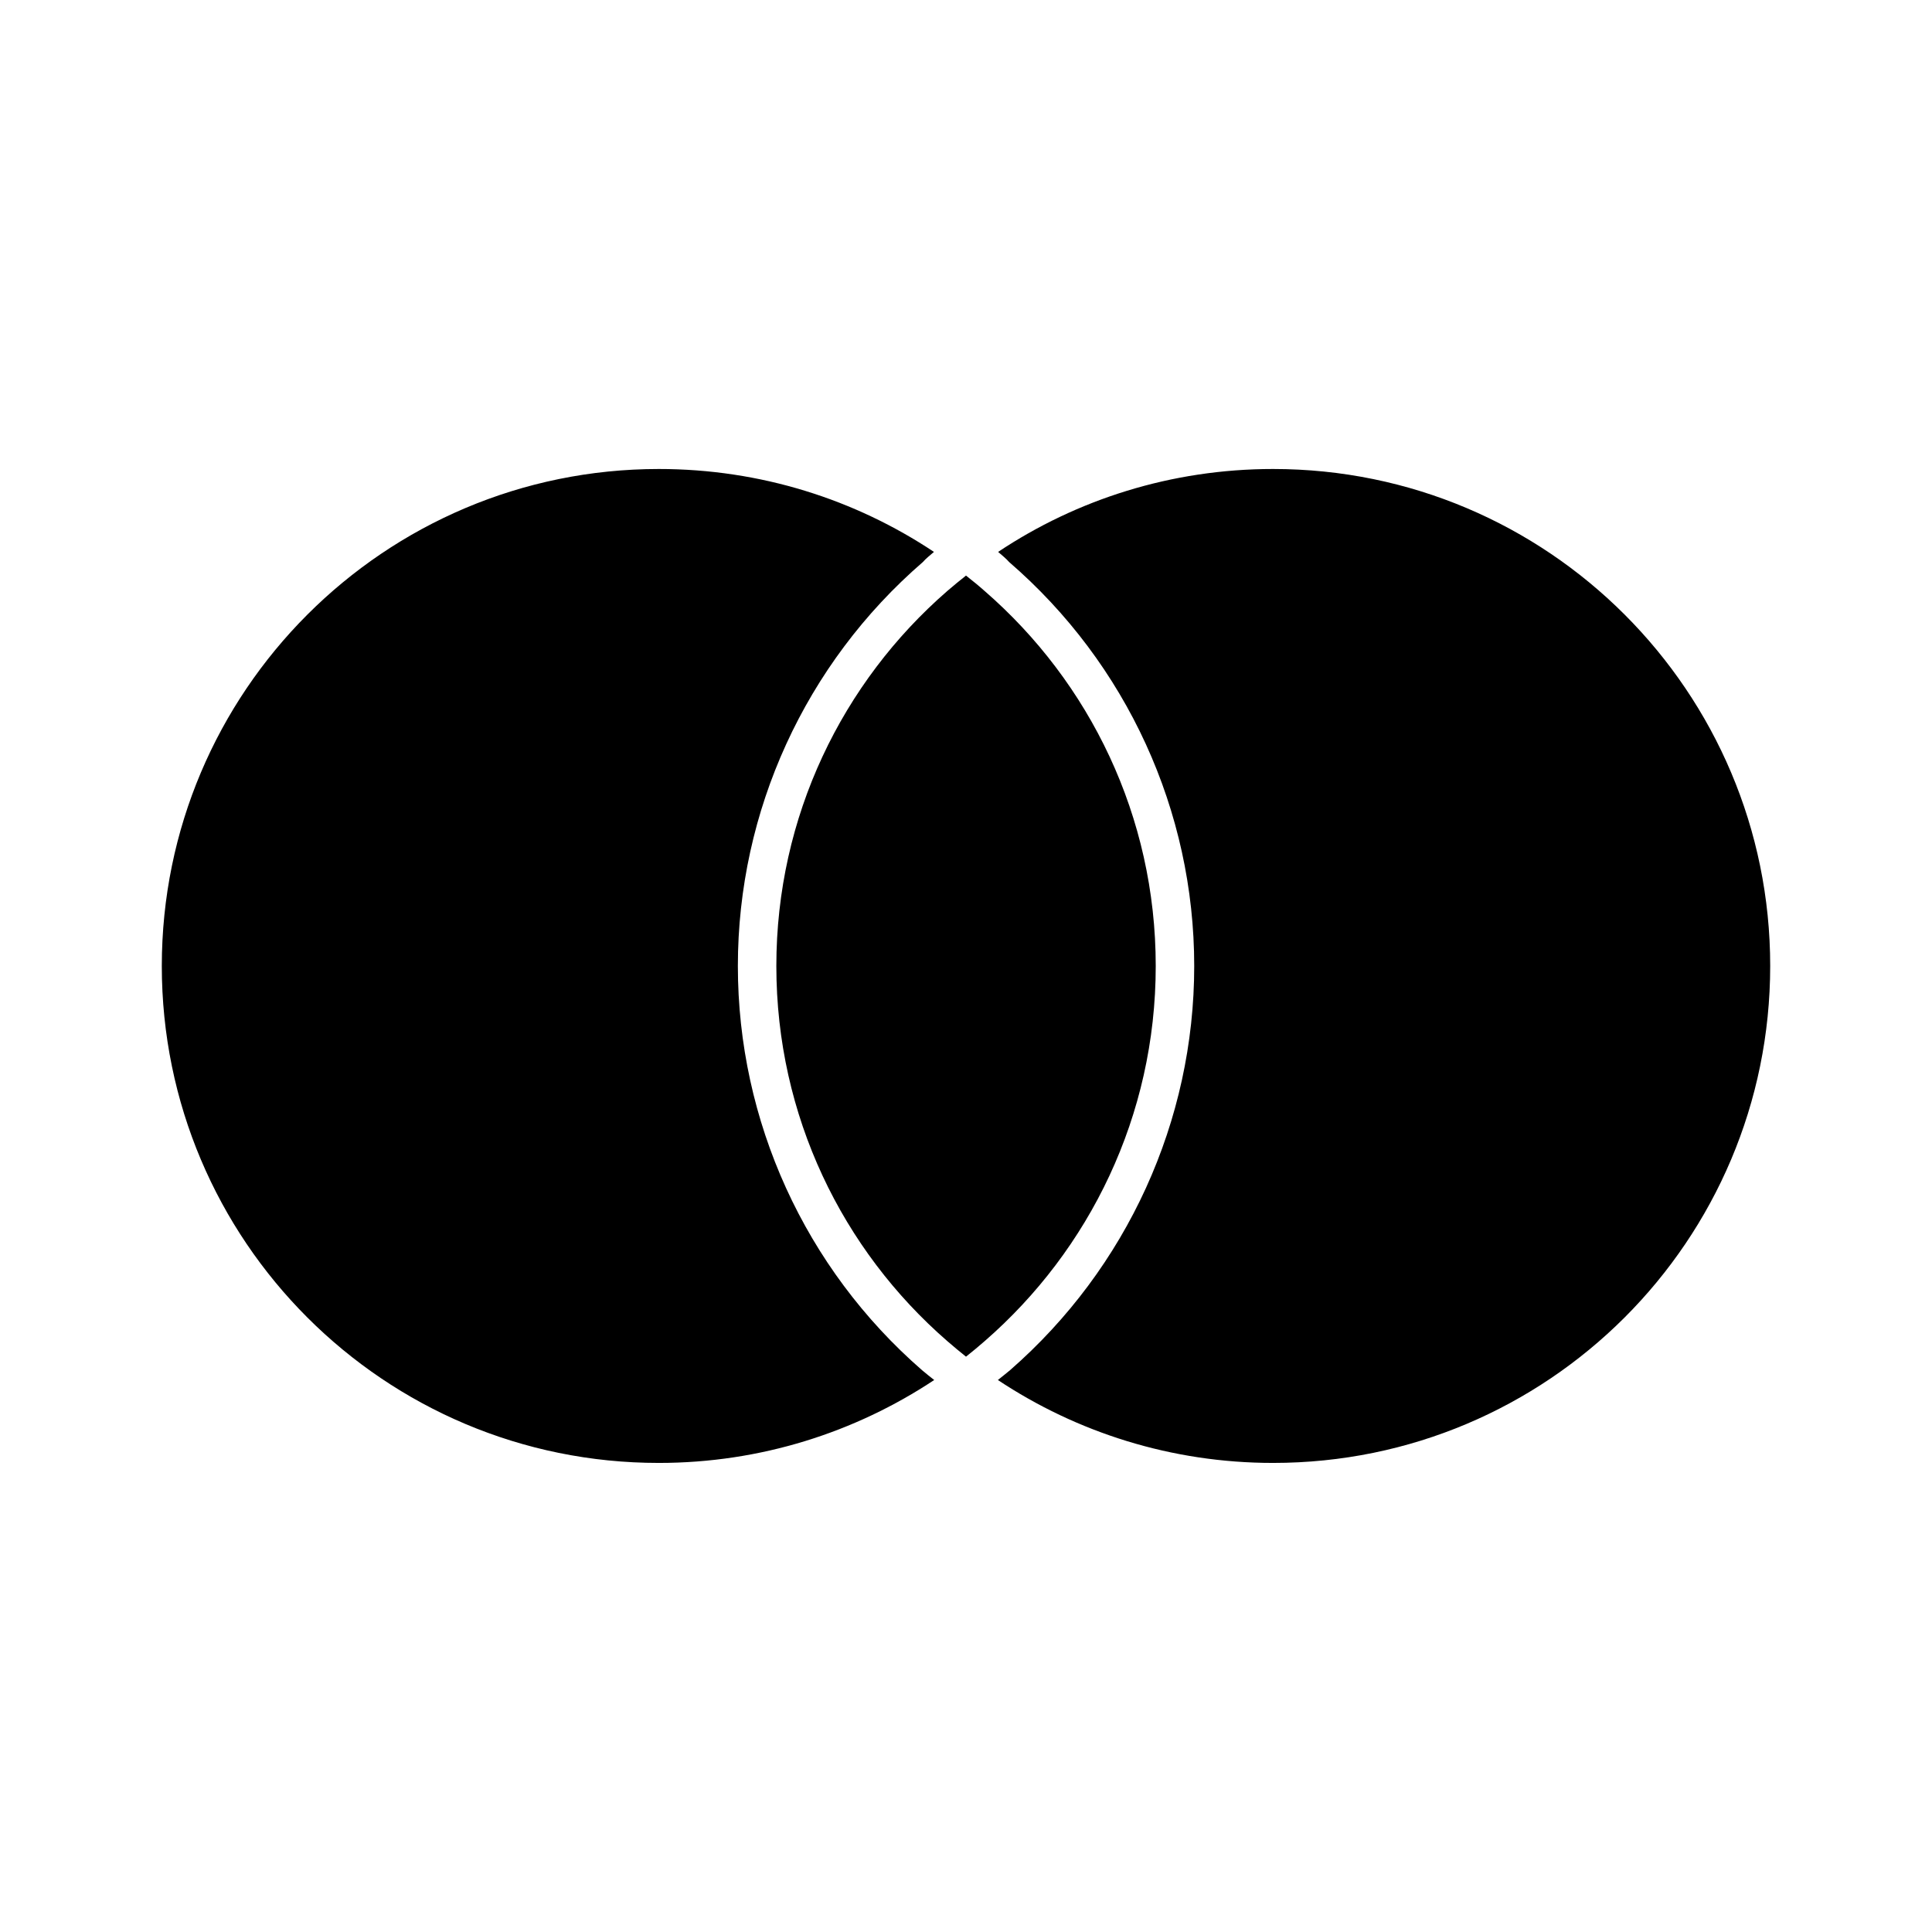 <svg xmlns="http://www.w3.org/2000/svg" width="24" height="24" viewBox="0 0 24 24"><path d="M11.454,17.021c0.048,0.041,0.1,0.082,0.151,0.122c-0.981,0.65-2.157,1.03-3.42,1.03C4.774,18.175,2.01,15.412,2.01,12	c0-3.409,2.765-6.174,6.174-6.174c1.264,0,2.44,0.379,3.418,1.03c-0.05,0.043-0.1,0.082-0.138,0.126	C10.003,8.245,9.166,10.076,9.166,12C9.166,13.925,9.999,15.755,11.454,17.021z M15.815,5.826c-1.264,0-2.439,0.379-3.416,1.03	c0.049,0.043,0.099,0.082,0.137,0.126c1.462,1.263,2.299,3.094,2.299,5.018s-0.835,3.753-2.288,5.021	c-0.049,0.041-0.101,0.082-0.151,0.122c0.979,0.65,2.155,1.03,3.418,1.03c3.413,0.001,6.176-2.762,6.176-6.174	C21.99,8.593,19.228,5.826,15.815,5.826z M12,7.15c-0.079,0.063-0.157,0.126-0.233,0.192C10.465,8.474,9.644,10.14,9.644,12	c0,1.862,0.821,3.528,2.123,4.659c0.076,0.066,0.154,0.131,0.233,0.194c0.08-0.063,0.157-0.128,0.233-0.194	c1.3-1.131,2.124-2.797,2.124-4.659c0-1.86-0.822-3.526-2.124-4.657C12.158,7.276,12.08,7.213,12,7.15L12,7.15z"/></svg>